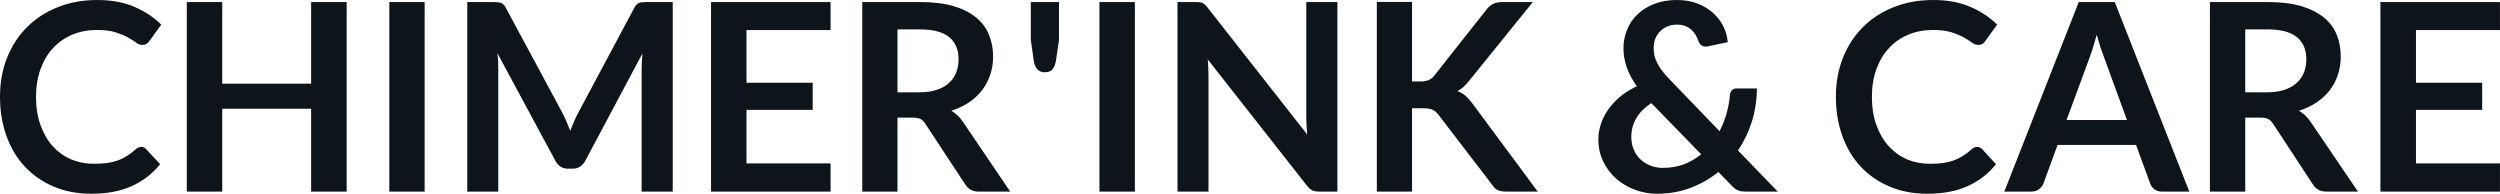 <svg fill="#0d141a" viewBox="0 0 219.363 16.997" height="100%" width="100%" xmlns="http://www.w3.org/2000/svg"><path preserveAspectRatio="none" d="M12.40 12.89L12.40 12.89Q12.65 12.89 12.83 13.09L12.83 13.09L14.05 14.41Q13.04 15.66 11.56 16.33Q10.09 17.00 8.02 17.00L8.02 17.00Q6.16 17.00 4.69 16.36Q3.21 15.73 2.16 14.60Q1.12 13.48 0.56 11.91Q0 10.35 0 8.50L0 8.50Q0 6.62 0.62 5.07Q1.24 3.51 2.37 2.38Q3.50 1.25 5.07 0.63Q6.64 0 8.53 0L8.53 0Q10.38 0 11.77 0.59Q13.16 1.18 14.15 2.16L14.15 2.16L13.11 3.60Q13.02 3.74 12.87 3.84Q12.73 3.94 12.48 3.94L12.48 3.94Q12.21 3.94 11.94 3.74Q11.66 3.53 11.24 3.29Q10.81 3.05 10.16 2.84Q9.51 2.63 8.51 2.63L8.51 2.63Q7.34 2.63 6.35 3.04Q5.37 3.45 4.66 4.21Q3.96 4.97 3.56 6.05Q3.16 7.14 3.16 8.50L3.16 8.50Q3.16 9.90 3.56 10.99Q3.96 12.09 4.63 12.83Q5.31 13.58 6.23 13.98Q7.15 14.37 8.21 14.37L8.21 14.37Q8.84 14.37 9.36 14.31Q9.87 14.24 10.30 14.09Q10.73 13.94 11.11 13.70Q11.50 13.47 11.88 13.12L11.88 13.12Q11.99 13.02 12.12 12.95Q12.25 12.89 12.40 12.89ZM30.42 0.18L30.42 16.81L27.30 16.81L27.30 9.54L19.50 9.54L19.50 16.81L16.39 16.81L16.39 0.18L19.50 0.18L19.50 7.34L27.30 7.34L27.30 0.18L30.42 0.18ZM37.26 0.18L37.26 16.81L34.16 16.81L34.16 0.18L37.26 0.18ZM49.35 9.91L49.35 9.91Q49.54 10.28 49.71 10.68Q49.88 11.07 50.04 11.48L50.04 11.48Q50.20 11.06 50.37 10.66Q50.54 10.26 50.74 9.89L50.74 9.89L55.66 0.68Q55.75 0.51 55.85 0.40Q55.95 0.30 56.07 0.25Q56.19 0.21 56.34 0.20Q56.49 0.18 56.70 0.18L56.70 0.18L59.03 0.18L59.03 16.81L56.30 16.81L56.30 6.07Q56.30 5.77 56.32 5.42Q56.34 5.06 56.37 4.69L56.37 4.69L51.35 14.12Q51.17 14.44 50.90 14.62Q50.62 14.80 50.26 14.80L50.26 14.80L49.83 14.80Q49.46 14.80 49.19 14.62Q48.91 14.44 48.74 14.12L48.74 14.12L43.64 4.66Q43.69 5.04 43.71 5.40Q43.72 5.76 43.72 6.07L43.72 6.07L43.72 16.81L41.00 16.81L41.00 0.18L43.33 0.18Q43.54 0.18 43.69 0.20Q43.84 0.21 43.96 0.25Q44.08 0.30 44.18 0.40Q44.29 0.51 44.38 0.68L44.38 0.68L49.35 9.91ZM62.39 0.18L72.88 0.18L72.88 2.64L65.50 2.64L65.50 7.26L71.31 7.26L71.31 9.64L65.50 9.64L65.50 14.34L72.88 14.34L72.88 16.81L62.39 16.81L62.39 0.18ZM80.07 10.32L78.75 10.32L78.75 16.81L75.66 16.81L75.66 0.18L80.73 0.18Q82.43 0.18 83.65 0.53Q84.86 0.89 85.63 1.52Q86.41 2.15 86.77 3.03Q87.14 3.91 87.14 4.97L87.14 4.97Q87.14 5.81 86.89 6.55Q86.64 7.30 86.18 7.91Q85.71 8.52 85.03 8.98Q84.34 9.44 83.47 9.72L83.47 9.72Q84.05 10.05 84.48 10.67L84.48 10.67L88.64 16.81L85.86 16.81Q85.46 16.81 85.17 16.65Q84.89 16.49 84.70 16.19L84.70 16.19L81.20 10.87Q81.01 10.57 80.77 10.44Q80.53 10.32 80.07 10.32L80.07 10.32ZM78.75 2.58L78.75 8.10L80.68 8.10Q81.56 8.10 82.21 7.88Q82.86 7.66 83.28 7.27Q83.70 6.89 83.90 6.36Q84.11 5.83 84.11 5.20L84.11 5.20Q84.11 3.93 83.28 3.25Q82.44 2.58 80.73 2.58L80.73 2.58L78.75 2.58ZM90.45 0.18L92.92 0.18L92.92 3.50L92.66 5.29Q92.58 5.80 92.36 6.07Q92.15 6.34 91.67 6.34L91.67 6.34Q91.25 6.34 91.01 6.07Q90.77 5.80 90.70 5.29L90.70 5.29L90.45 3.50L90.45 0.18ZM99.58 0.18L99.58 16.81L96.47 16.81L96.47 0.18L99.58 0.18ZM104.94 0.18L104.94 0.18Q105.14 0.18 105.28 0.20Q105.42 0.22 105.53 0.27Q105.64 0.32 105.74 0.42Q105.85 0.52 105.97 0.68L105.97 0.68L114.70 11.80Q114.66 11.40 114.64 11.01Q114.62 10.63 114.62 10.29L114.62 10.29L114.62 0.18L117.35 0.18L117.35 16.81L115.75 16.81Q115.38 16.81 115.14 16.70Q114.90 16.58 114.67 16.28L114.67 16.28L105.97 5.21Q106.01 5.58 106.02 5.94Q106.04 6.30 106.04 6.60L106.04 6.60L106.04 16.81L103.32 16.81L103.32 0.18L104.94 0.18ZM123.90 0.17L123.90 7.15L124.63 7.15Q125.06 7.15 125.35 7.03Q125.64 6.91 125.84 6.65L125.84 6.65L130.43 0.84Q130.72 0.47 131.04 0.33Q131.35 0.18 131.84 0.18L131.84 0.18L134.50 0.18L128.90 7.10Q128.64 7.42 128.40 7.64Q128.16 7.85 127.88 7.99L127.88 7.99Q128.26 8.13 128.56 8.38Q128.87 8.64 129.16 9.03L129.16 9.03L134.93 16.81L132.19 16.81Q131.64 16.81 131.37 16.66Q131.10 16.50 130.92 16.20L130.92 16.20L126.21 10.06Q125.98 9.76 125.70 9.63Q125.41 9.50 124.88 9.50L124.88 9.50L123.90 9.50L123.90 16.81L120.81 16.81L120.81 0.17L123.90 0.17ZM147.14 0L147.14 0Q148.15 0 148.95 0.31Q149.75 0.62 150.32 1.14Q150.89 1.66 151.22 2.32Q151.55 2.99 151.60 3.70L151.60 3.70L149.80 4.08Q149.76 4.09 149.72 4.09Q149.68 4.09 149.65 4.09L149.65 4.09Q149.45 4.09 149.30 3.98Q149.14 3.88 149.05 3.65L149.05 3.65Q148.95 3.35 148.79 3.08Q148.63 2.81 148.40 2.60Q148.17 2.40 147.86 2.28Q147.54 2.16 147.14 2.16L147.14 2.16Q146.66 2.16 146.28 2.33Q145.90 2.50 145.64 2.78Q145.37 3.06 145.23 3.43Q145.10 3.81 145.10 4.22L145.10 4.22Q145.10 4.57 145.17 4.89Q145.25 5.21 145.41 5.53Q145.57 5.85 145.83 6.19Q146.08 6.53 146.46 6.92L146.46 6.92L150.88 11.51Q151.26 10.79 151.49 9.98Q151.72 9.18 151.79 8.35L151.79 8.35Q151.81 8.08 151.96 7.92Q152.11 7.76 152.38 7.76L152.38 7.76L154.16 7.76Q154.15 9.28 153.72 10.66Q153.29 12.04 152.50 13.20L152.50 13.20L155.99 16.81L153.20 16.81Q152.98 16.81 152.82 16.79Q152.65 16.77 152.50 16.70Q152.35 16.64 152.21 16.54Q152.08 16.43 151.93 16.27L151.93 16.27L150.78 15.09Q149.67 15.98 148.32 16.49Q146.97 17.00 145.39 17.00L145.39 17.00Q144.43 17.00 143.51 16.67Q142.59 16.34 141.86 15.72Q141.14 15.10 140.70 14.22Q140.25 13.34 140.25 12.24L140.25 12.24Q140.25 11.47 140.51 10.77Q140.76 10.07 141.21 9.48Q141.66 8.88 142.27 8.39Q142.89 7.91 143.62 7.57L143.62 7.57Q143.01 6.70 142.73 5.88Q142.45 5.06 142.45 4.24L142.45 4.24Q142.45 3.38 142.77 2.60Q143.08 1.83 143.69 1.25Q144.29 0.68 145.16 0.34Q146.04 0 147.14 0ZM143.14 12.01L143.14 12.01Q143.14 12.64 143.36 13.14Q143.58 13.65 143.96 14.00Q144.34 14.35 144.84 14.54Q145.34 14.73 145.90 14.73L145.90 14.73Q146.91 14.73 147.75 14.42Q148.58 14.10 149.27 13.54L149.27 13.54L144.90 9.05Q143.98 9.65 143.56 10.40Q143.14 11.14 143.14 12.01ZM173.49 12.89L173.49 12.89Q173.74 12.89 173.93 13.09L173.93 13.09L175.14 14.41Q174.13 15.66 172.66 16.33Q171.18 17.00 169.11 17.00L169.11 17.00Q167.26 17.00 165.78 16.36Q164.30 15.73 163.25 14.60Q162.21 13.48 161.65 11.91Q161.09 10.35 161.09 8.50L161.09 8.50Q161.09 6.62 161.71 5.07Q162.33 3.51 163.46 2.38Q164.59 1.25 166.16 0.63Q167.73 0 169.63 0L169.63 0Q171.48 0 172.86 0.59Q174.25 1.18 175.24 2.16L175.24 2.16L174.20 3.60Q174.11 3.74 173.97 3.84Q173.82 3.94 173.57 3.94L173.57 3.94Q173.30 3.94 173.03 3.74Q172.75 3.53 172.33 3.29Q171.90 3.05 171.25 2.84Q170.60 2.63 169.60 2.63L169.60 2.63Q168.43 2.63 167.45 3.04Q166.46 3.45 165.76 4.21Q165.05 4.97 164.65 6.05Q164.25 7.14 164.25 8.50L164.25 8.50Q164.25 9.90 164.65 10.99Q165.05 12.09 165.73 12.83Q166.41 13.58 167.32 13.98Q168.25 14.37 169.30 14.37L169.30 14.37Q169.94 14.37 170.45 14.31Q170.96 14.24 171.39 14.09Q171.82 13.94 172.21 13.70Q172.59 13.47 172.97 13.12L172.97 13.12Q173.09 13.02 173.21 12.95Q173.34 12.89 173.49 12.89ZM185.56 0.18L192.10 16.81L189.70 16.81Q189.30 16.81 189.04 16.61Q188.78 16.41 188.67 16.11L188.67 16.11L187.43 12.72L180.54 12.72L179.30 16.11Q179.20 16.38 178.93 16.59Q178.66 16.81 178.27 16.81L178.27 16.81L175.87 16.81L182.40 0.18L185.56 0.18ZM183.36 5.03L181.33 10.53L186.63 10.53L184.61 5.00Q184.47 4.63 184.30 4.13Q184.14 3.63 183.98 3.05L183.98 3.05Q183.82 3.63 183.66 4.14Q183.51 4.65 183.36 5.03L183.36 5.03ZM198.33 10.32L197.01 10.32L197.01 16.81L193.91 16.81L193.91 0.18L198.98 0.18Q200.69 0.18 201.90 0.53Q203.11 0.89 203.89 1.52Q204.67 2.15 205.03 3.03Q205.39 3.91 205.39 4.97L205.39 4.97Q205.39 5.81 205.14 6.55Q204.90 7.30 204.43 7.91Q203.96 8.52 203.28 8.98Q202.60 9.44 201.72 9.72L201.72 9.72Q202.31 10.05 202.73 10.67L202.73 10.67L206.90 16.81L204.11 16.81Q203.71 16.81 203.43 16.65Q203.15 16.49 202.95 16.19L202.95 16.19L199.46 10.87Q199.26 10.57 199.02 10.44Q198.79 10.32 198.33 10.32L198.33 10.32ZM197.01 2.58L197.01 8.10L198.94 8.10Q199.81 8.10 200.46 7.88Q201.11 7.66 201.53 7.27Q201.95 6.89 202.16 6.36Q202.37 5.83 202.37 5.20L202.37 5.20Q202.37 3.93 201.53 3.25Q200.70 2.58 198.98 2.58L198.98 2.58L197.01 2.58ZM208.87 0.18L219.36 0.18L219.36 2.64L211.99 2.64L211.99 7.26L217.80 7.26L217.80 9.64L211.99 9.64L211.99 14.34L219.36 14.34L219.36 16.81L208.87 16.81L208.87 0.18Z"></path></svg>